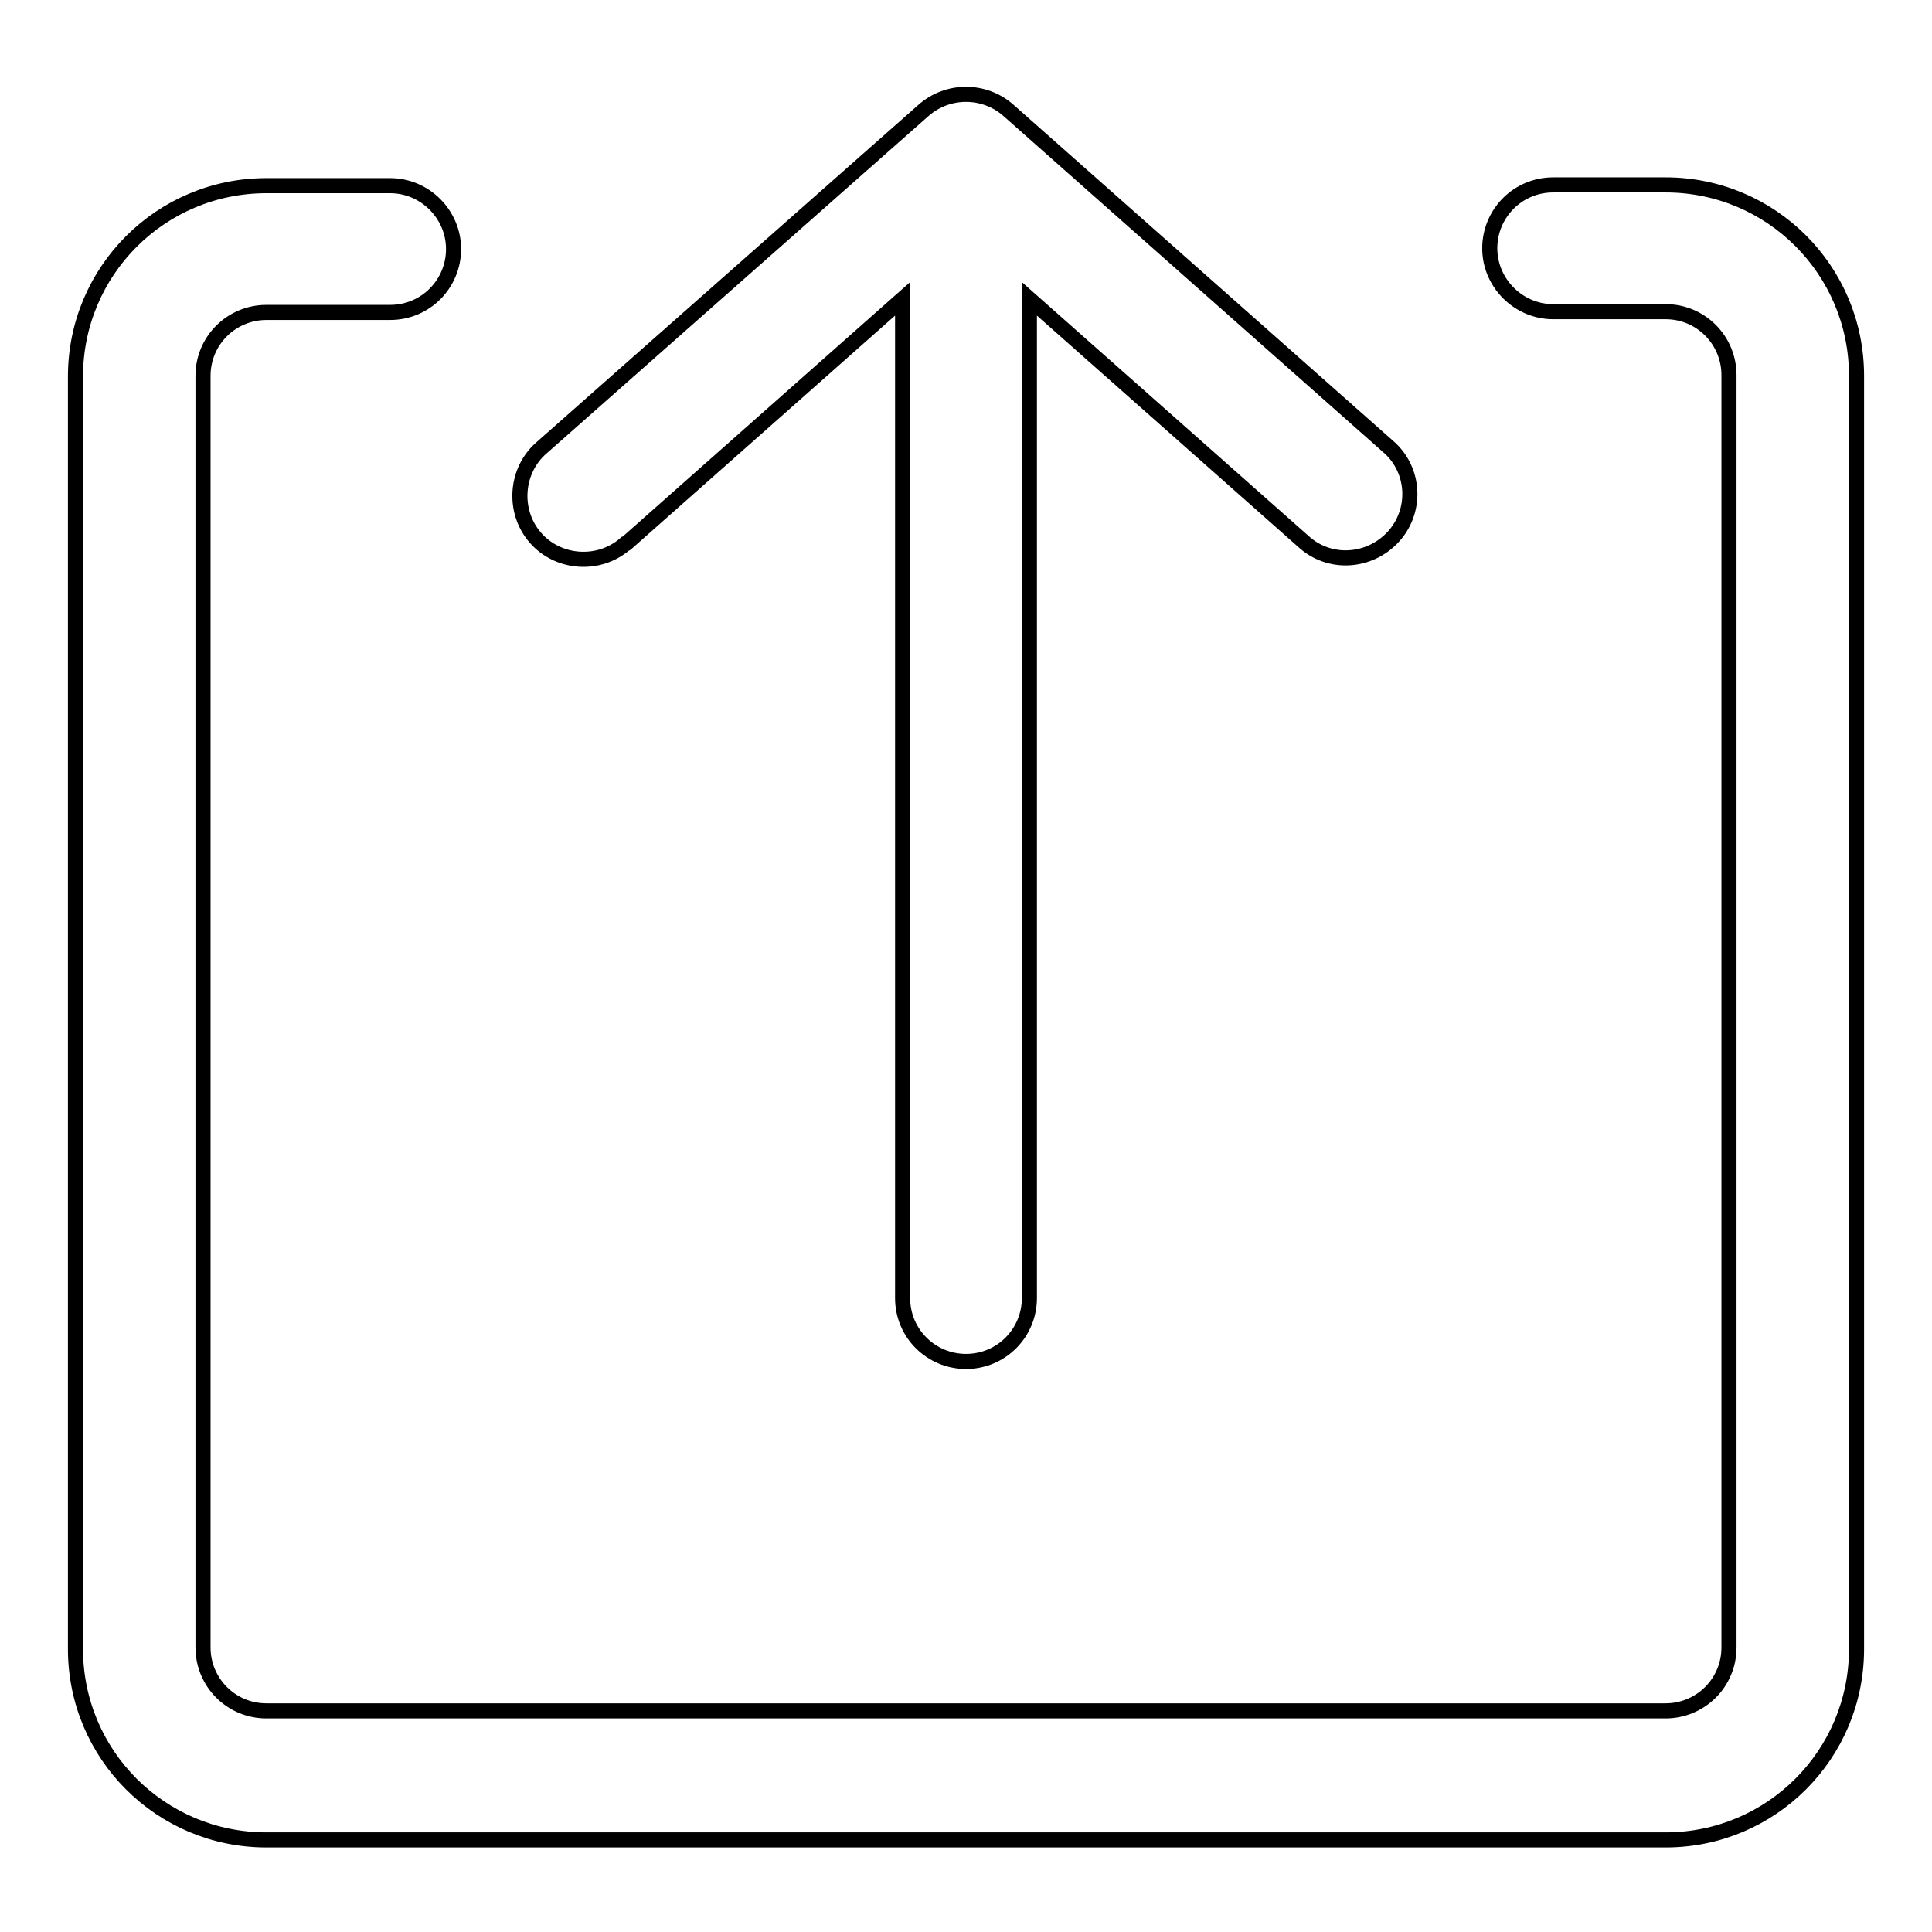 <?xml version="1.0" encoding="utf-8"?>
<!-- Svg Vector Icons : http://www.onlinewebfonts.com/icon -->
<!DOCTYPE svg PUBLIC "-//W3C//DTD SVG 1.1//EN" "http://www.w3.org/Graphics/SVG/1.1/DTD/svg11.dtd">
<svg version="1.1" xmlns="http://www.w3.org/2000/svg" xmlns:xlink="http://www.w3.org/1999/xlink" x="0px" y="0px" viewBox="0 0 256 256" enable-background="new 0 0 256 256" xml:space="preserve">
<g> <path stroke-width="2" fill-opacity="0" stroke="#000000"  d="M220.7,24.5h-14.9c-4.7,0-8.4,3.8-8.4,8.4s3.8,8.4,8.4,8.4h14.9c4.7,0,8.4,3.8,8.4,8.4v168.6 c0,4.7-3.8,8.4-8.4,8.4H35.3c-4.7,0-8.4-3.8-8.4-8.4V49.8c0-4.7,3.8-8.4,8.4-8.4h16.4c4.7,0,8.4-3.8,8.4-8.4s-3.8-8.4-8.4-8.4H35.3 c-14,0-25.3,11.3-25.3,25.3v168.6c0,14,11.3,25.3,25.3,25.3h185.4c14,0,25.3-11.3,25.3-25.3V49.8C246,35.8,234.7,24.5,220.7,24.5z  M83,72l36.6-32.4V172c0,4.7,3.8,8.4,8.4,8.4c4.7,0,8.4-3.8,8.4-8.4V39.6L173,72c3.6,3,8.9,2.4,11.9-1.2c2.8-3.4,2.5-8.4-0.7-11.4 l-50.6-44.8c-3.2-2.8-8-2.8-11.2,0L71.8,59.3c-3.5,3-3.9,8.4-0.9,11.9c3,3.5,8.4,3.9,11.9,0.9C82.9,72.1,83,72,83,72z"/></g>
</svg>